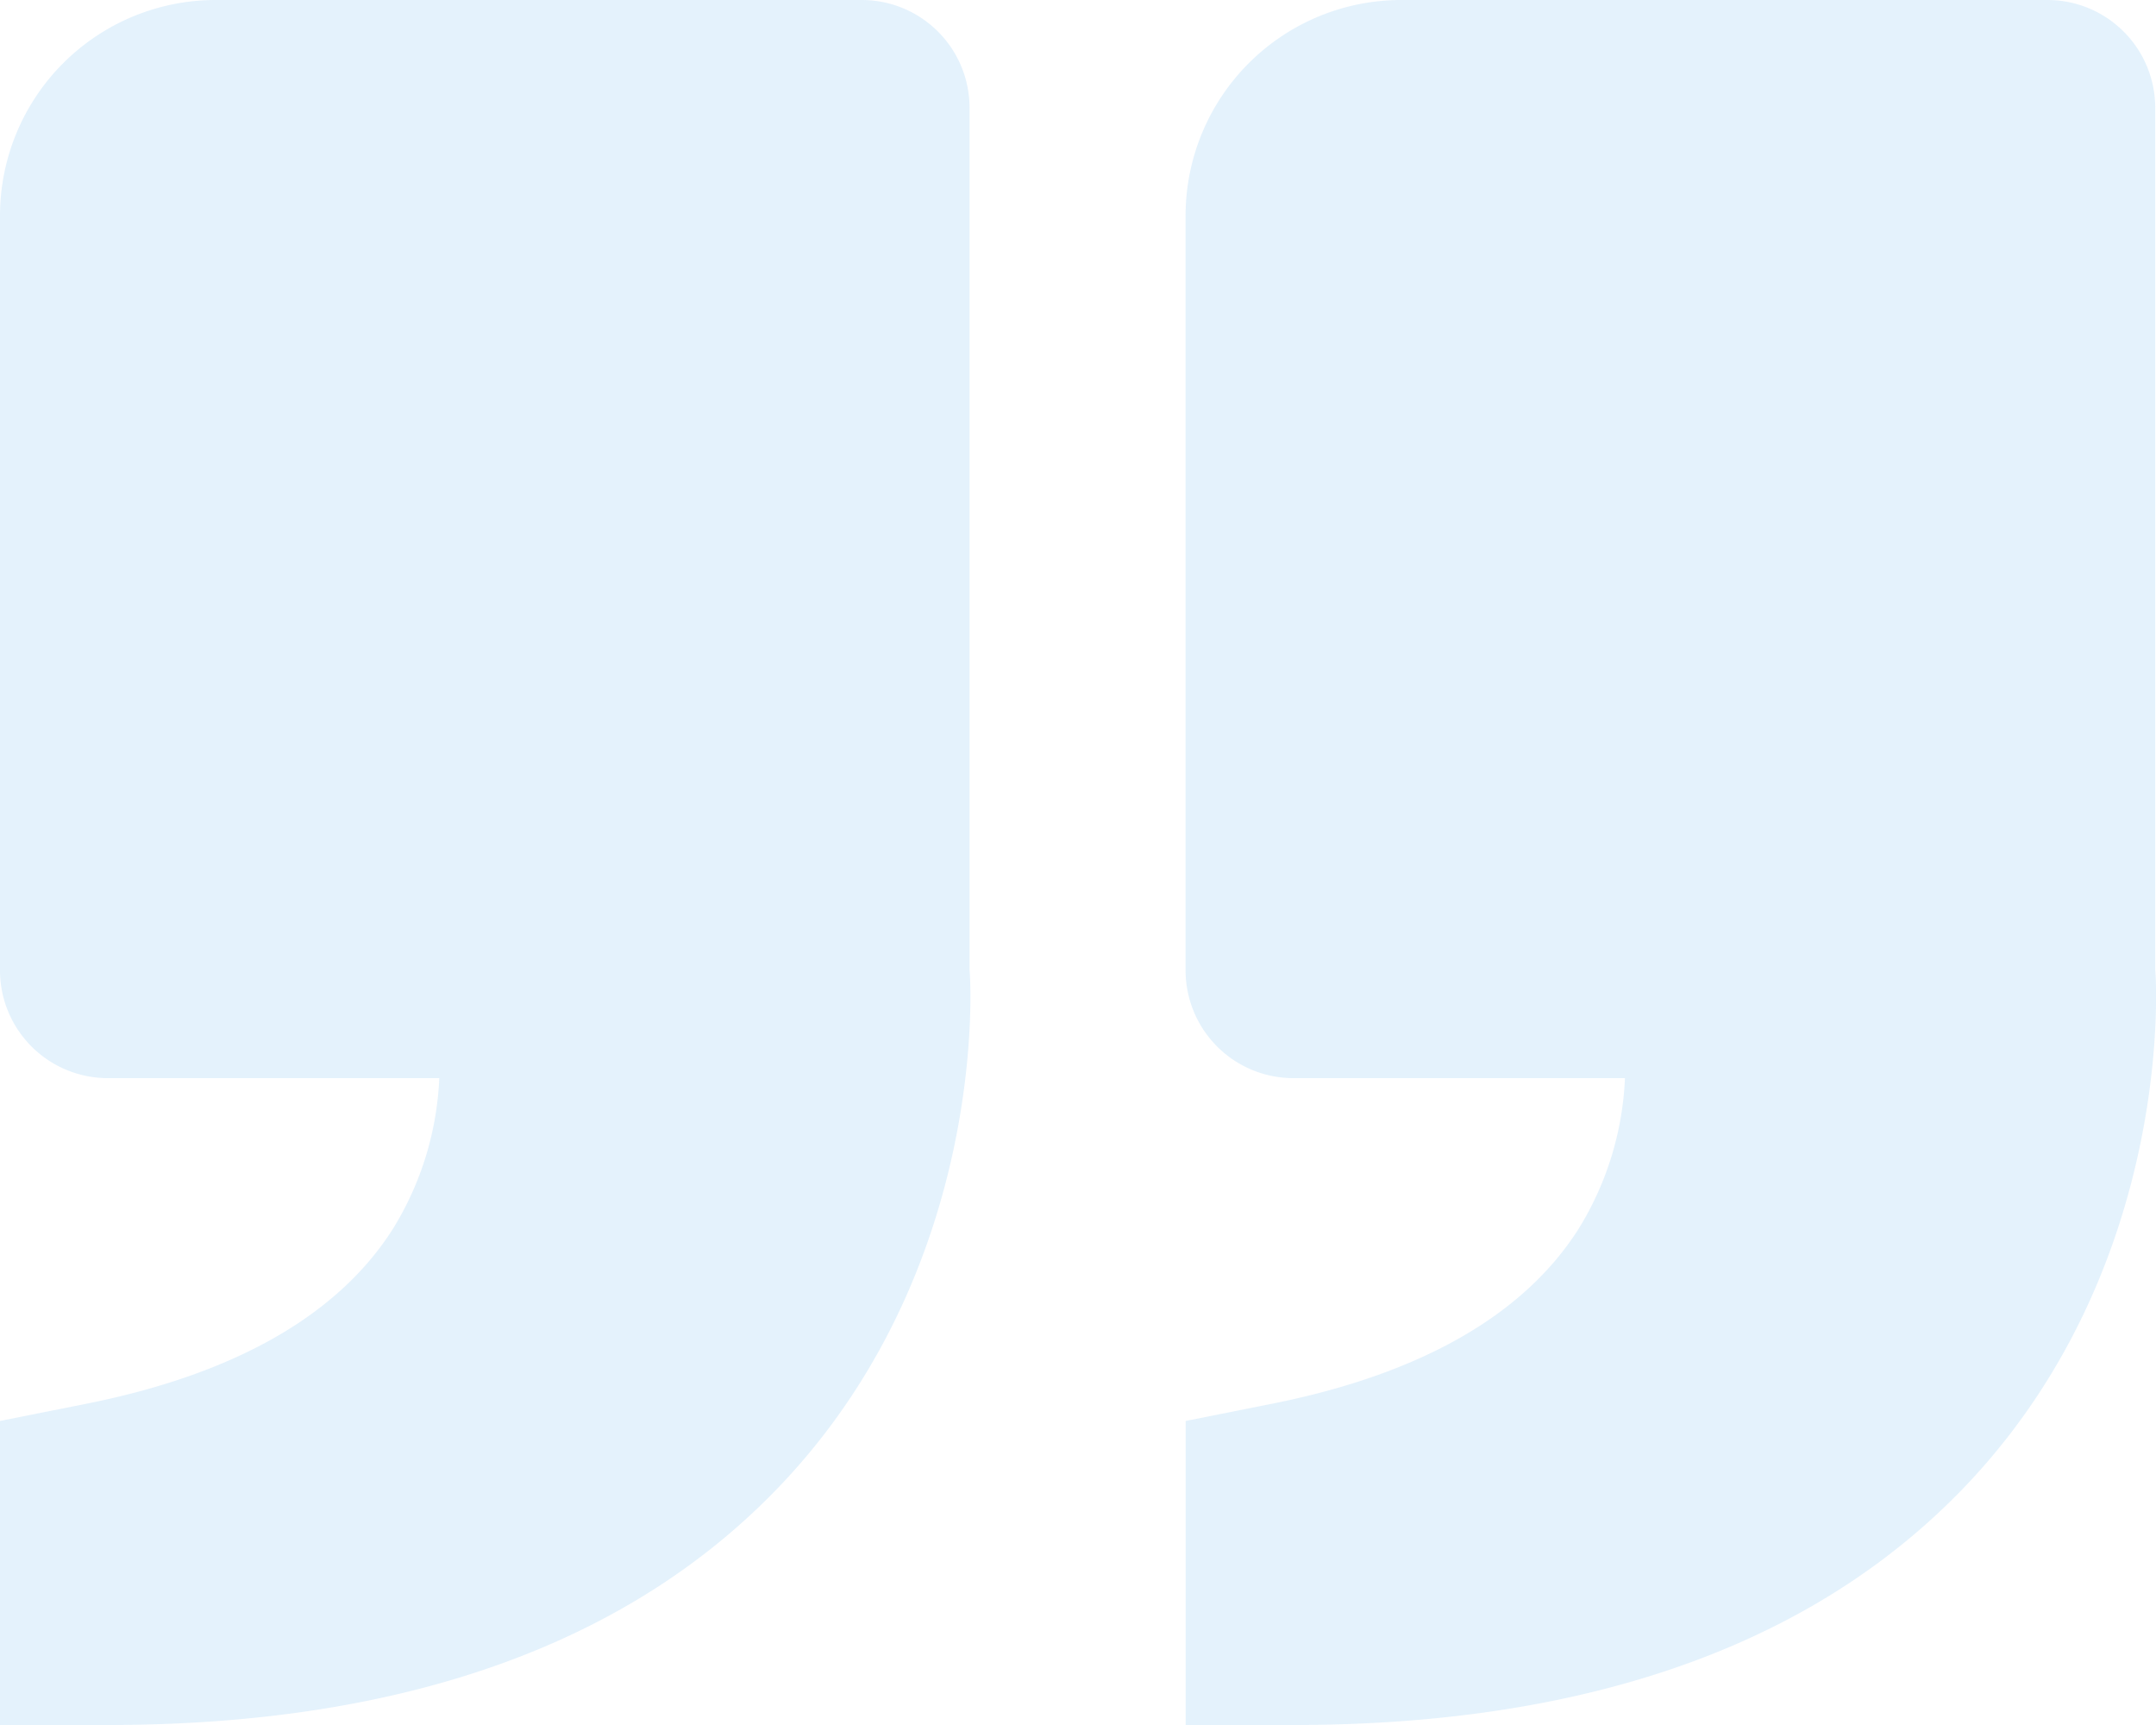<svg xmlns="http://www.w3.org/2000/svg" width="100" height="80" viewBox="0 0 100 80">
  <path id="Shape" d="M54.994,80V65.9l4.012-.8c6.9-1.38,11.681-4.115,14.219-8.12A14.446,14.446,0,0,0,75.369,50H59.99a5,5,0,0,1-5-5V10A10.006,10.006,0,0,1,64.986,0H94.964a5,5,0,0,1,5,5V45c.03.15.979,13.3-8.448,23.54C84.5,76.145,73.895,80,59.99,80ZM0,80V65.9l4.012-.8c6.9-1.38,11.681-4.115,14.219-8.12A14.466,14.466,0,0,0,20.375,50H5a5,5,0,0,1-5-5V10A10.006,10.006,0,0,1,9.993,0H39.97a5,5,0,0,1,5,5V45c.03.15.984,13.3-8.449,23.54C29.508,76.145,18.9,80,5,80Z" fill="#79c1f1" opacity="0.2"/>
</svg>
